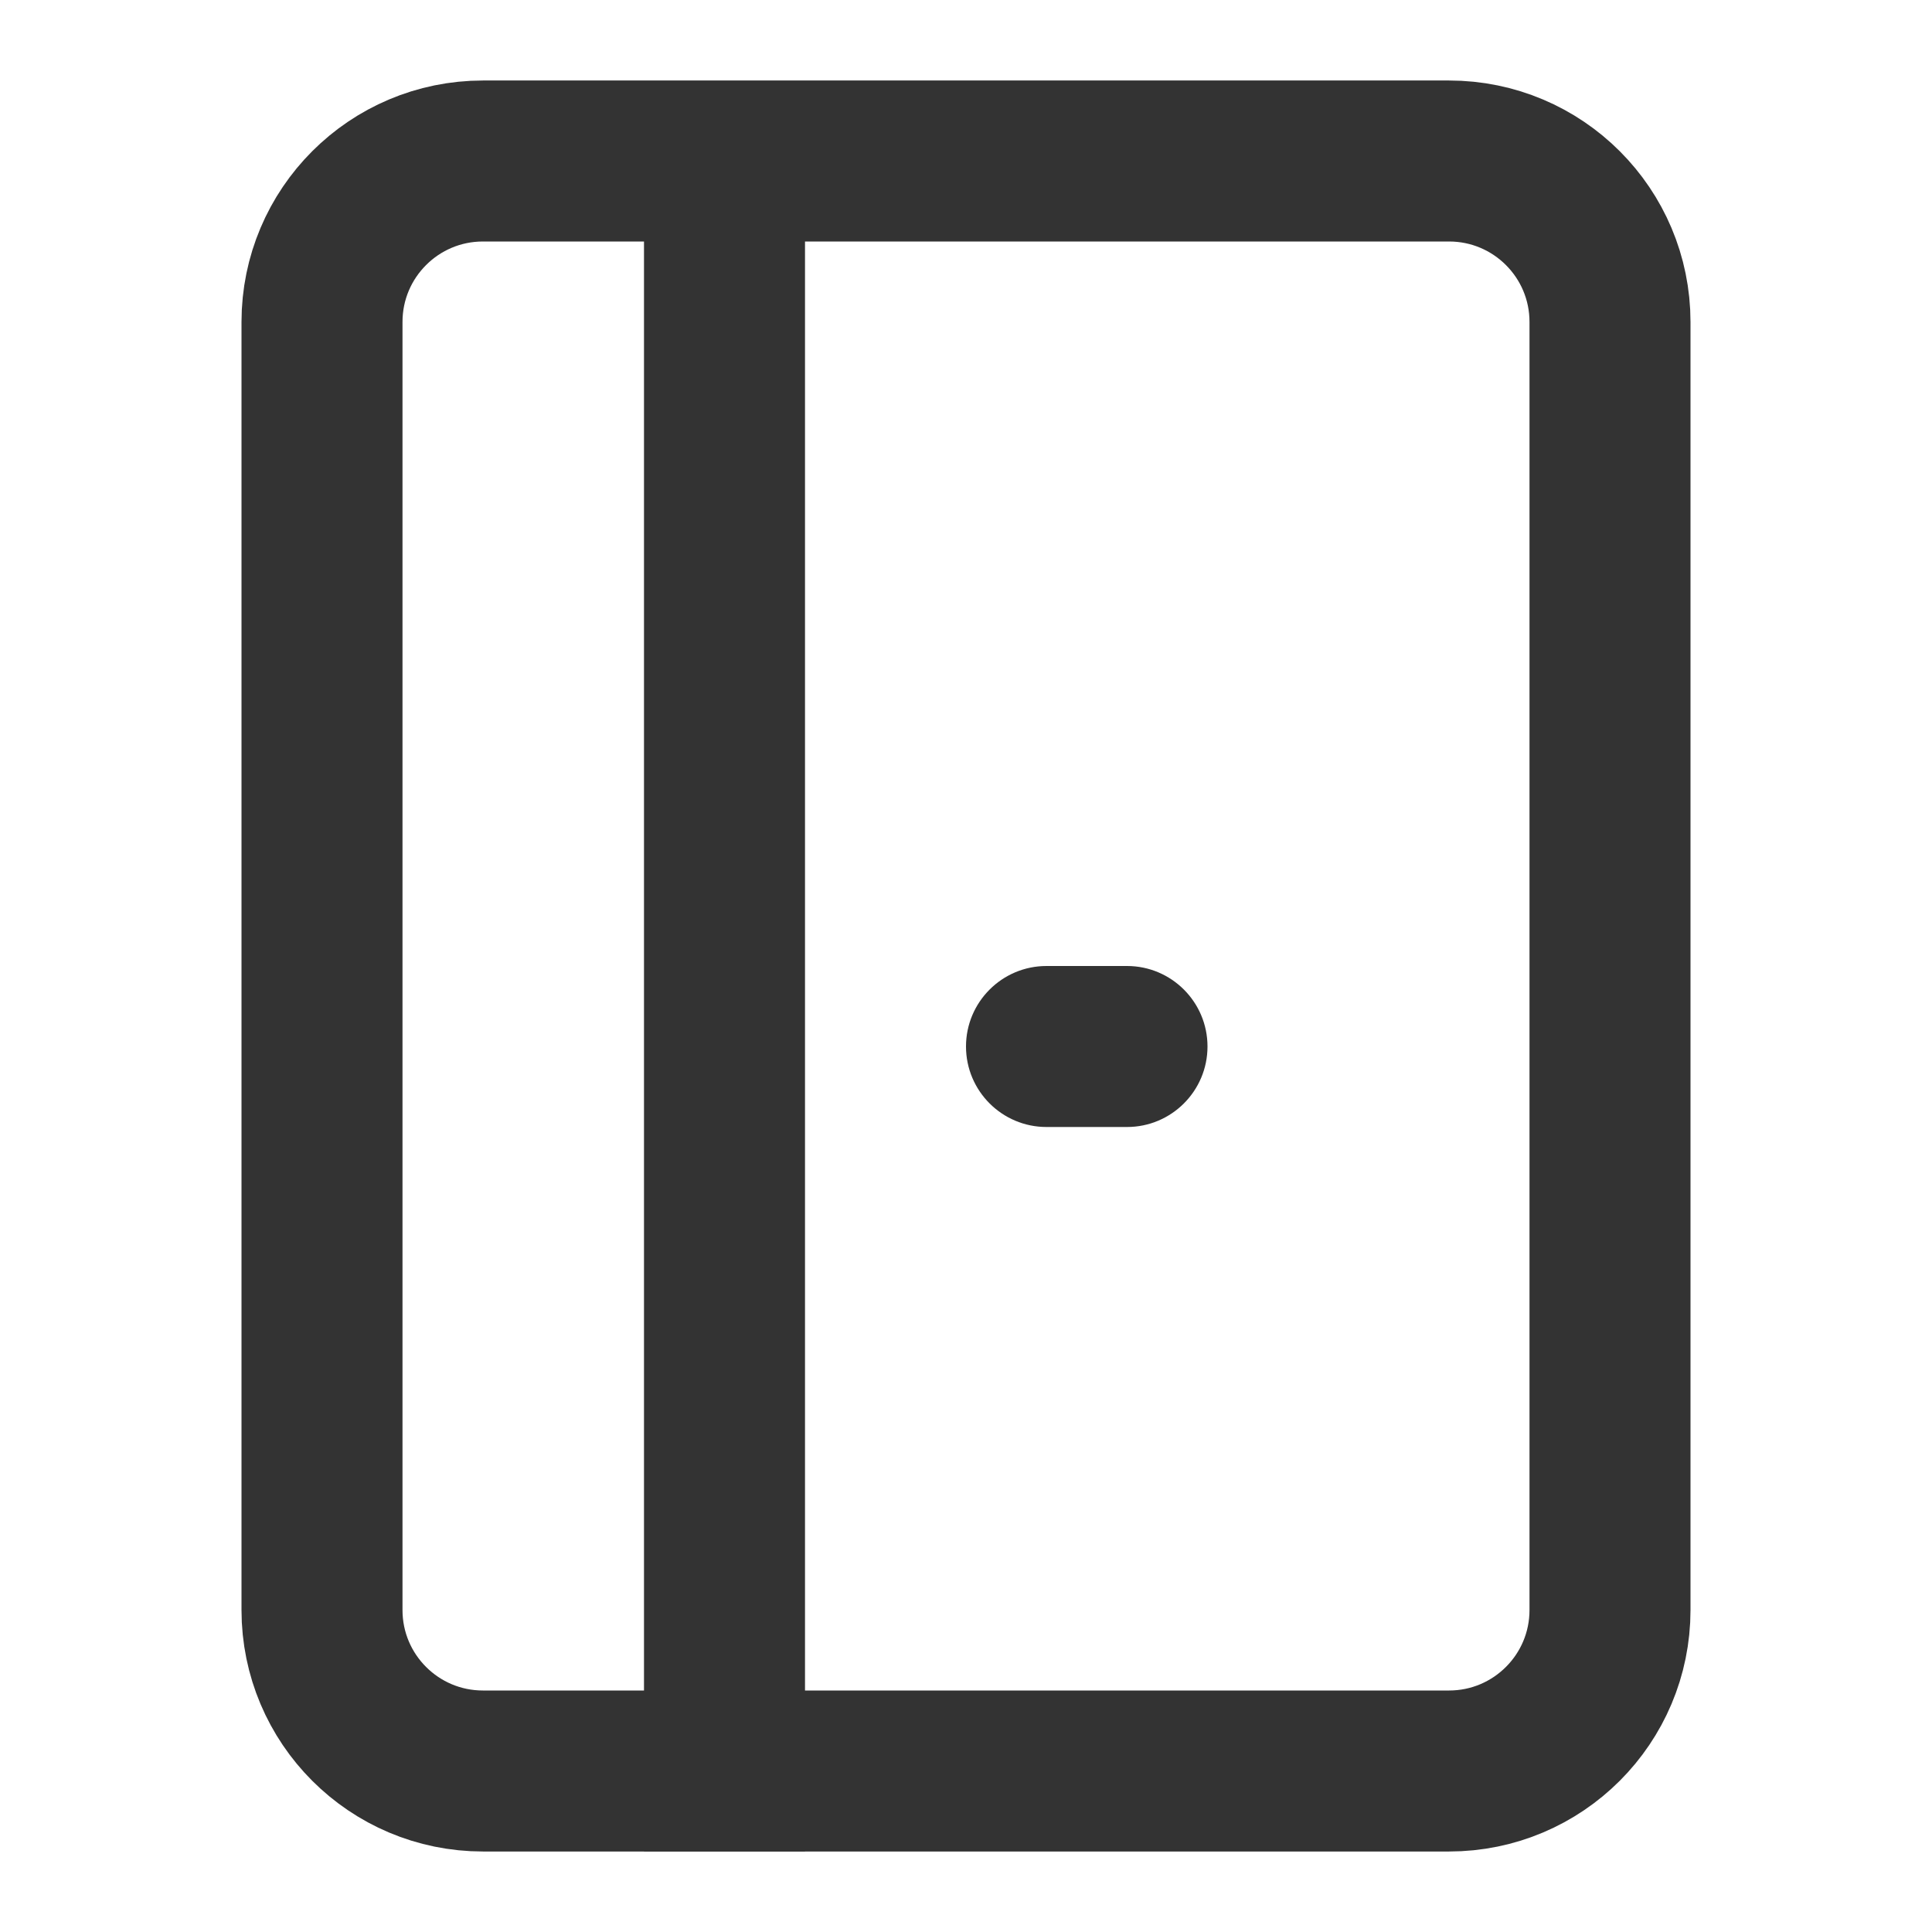 <svg width="24" height="24" viewBox="0 0 24 24" fill="none" xmlns="http://www.w3.org/2000/svg">
<g id="Booth">
<path id="Vector" d="M18 2H6C4.895 2 4 2.895 4 4V20C4 21.105 4.895 22 6 22H18C19.105 22 20 21.105 20 20V4C20 2.895 19.105 2 18 2Z" stroke="#333333" stroke-width="2"/>
<path id="Vector_2" d="M10 2H8V23H10V2Z" fill="#333333"/>
<path id="Vector_3" d="M14 12H13C12.448 12 12 12.448 12 13C12 13.552 12.448 14 13 14H14C14.552 14 15 13.552 15 13C15 12.448 14.552 12 14 12Z" fill="#333333"/>
</g>
</svg>
